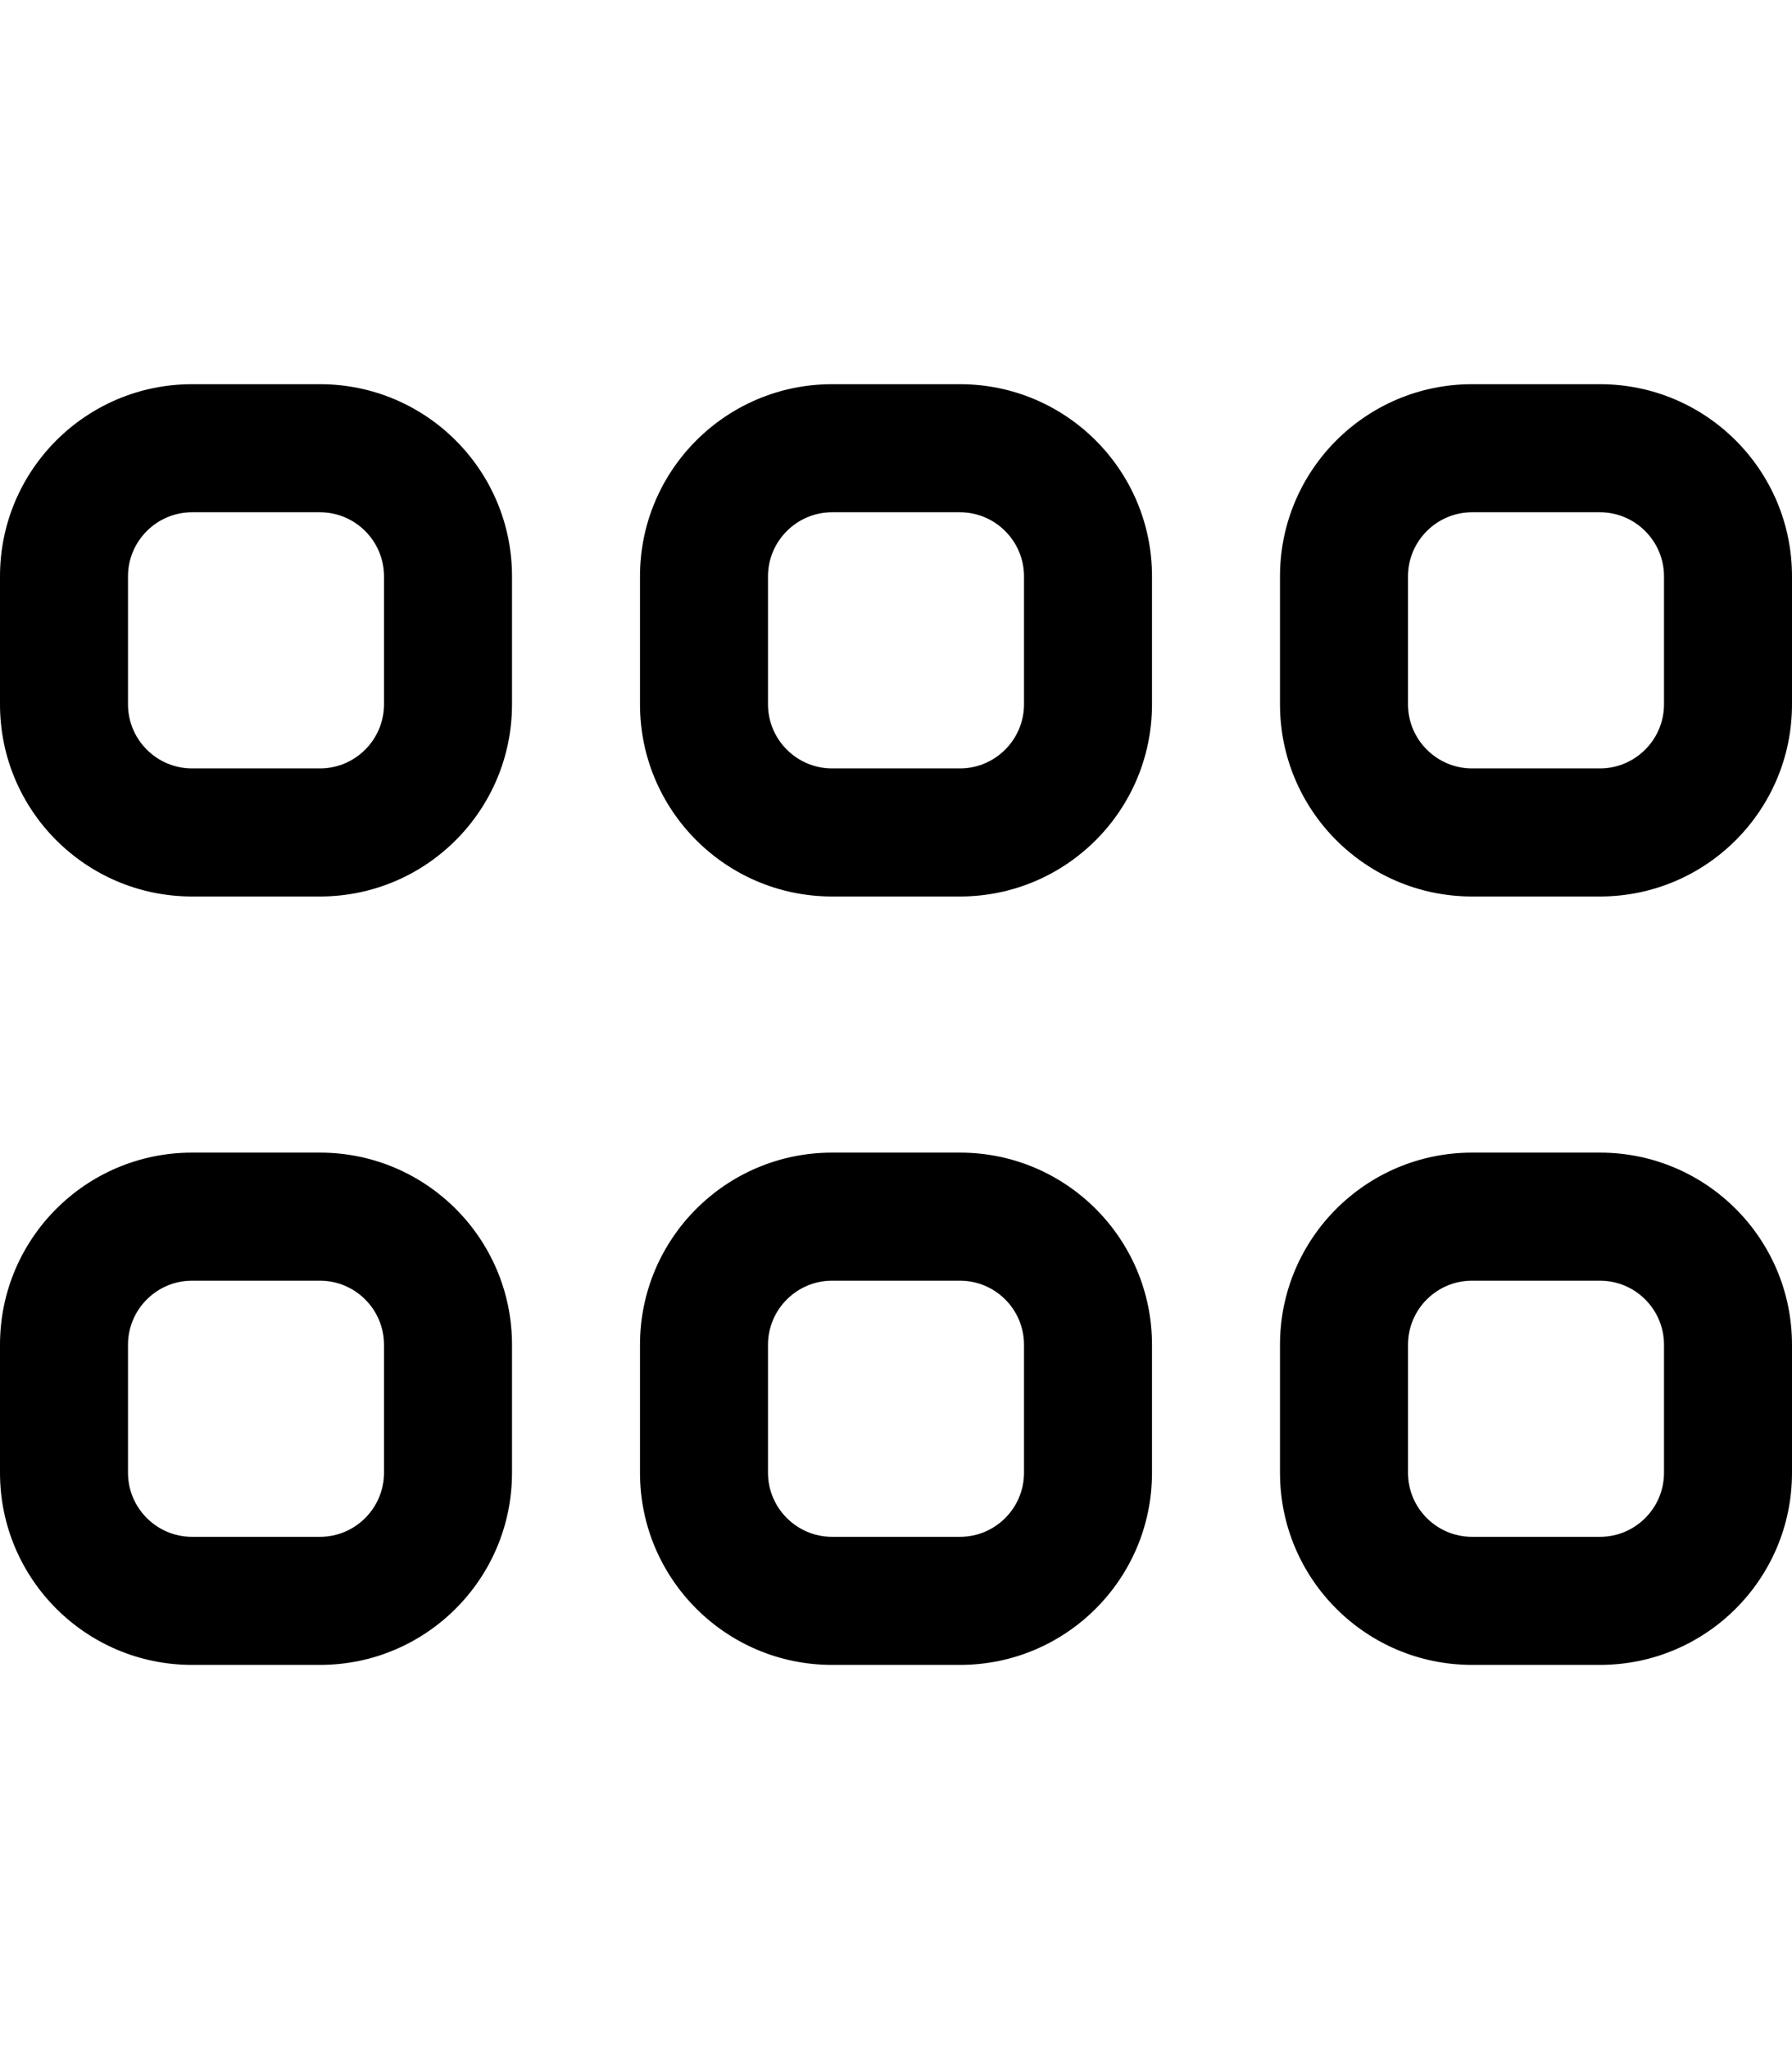 <svg xmlns="http://www.w3.org/2000/svg" viewBox="0 0 448 512"><!--! Font Awesome Pro 6.0.0-alpha3 by @fontawesome - https://fontawesome.com License - https://fontawesome.com/license (Commercial License) --><path d="M80 288h-32C21.49 288 0 309.5 0 336v32C0 394.5 21.49 416 48 416h32C106.5 416 128 394.5 128 368v-32C128 309.5 106.5 288 80 288zM96 368C96 376.8 88.82 384 80 384h-32C39.18 384 32 376.8 32 368v-32C32 327.2 39.18 320 48 320h32C88.82 320 96 327.2 96 336V368zM80 96h-32C21.49 96 0 117.5 0 144v32C0 202.5 21.49 224 48 224h32C106.5 224 128 202.5 128 176v-32C128 117.5 106.5 96 80 96zM96 176C96 184.8 88.82 192 80 192h-32C39.18 192 32 184.8 32 176v-32C32 135.2 39.18 128 48 128h32C88.82 128 96 135.2 96 144V176zM240 96h-32C181.5 96 160 117.5 160 144v32C160 202.5 181.5 224 208 224h32C266.5 224 288 202.5 288 176v-32C288 117.5 266.5 96 240 96zM256 176C256 184.8 248.8 192 240 192h-32C199.2 192 192 184.8 192 176v-32C192 135.2 199.2 128 208 128h32C248.8 128 256 135.2 256 144V176zM400 96h-32C341.5 96 320 117.5 320 144v32C320 202.5 341.5 224 368 224h32C426.5 224 448 202.5 448 176v-32C448 117.5 426.5 96 400 96zM416 176C416 184.8 408.8 192 400 192h-32C359.2 192 352 184.8 352 176v-32C352 135.2 359.2 128 368 128h32C408.8 128 416 135.2 416 144V176zM400 288h-32C341.5 288 320 309.5 320 336v32c0 26.51 21.49 48 48 48h32c26.51 0 48-21.49 48-48v-32C448 309.5 426.5 288 400 288zM416 368c0 8.822-7.178 16-16 16h-32c-8.822 0-16-7.178-16-16v-32c0-8.822 7.178-16 16-16h32c8.822 0 16 7.178 16 16V368zM240 288h-32C181.5 288 160 309.5 160 336v32C160 394.5 181.5 416 208 416h32c26.51 0 48-21.49 48-48v-32C288 309.5 266.5 288 240 288zM256 368c0 8.822-7.178 16-16 16h-32C199.2 384 192 376.8 192 368v-32C192 327.2 199.2 320 208 320h32c8.822 0 16 7.178 16 16V368z"/></svg>